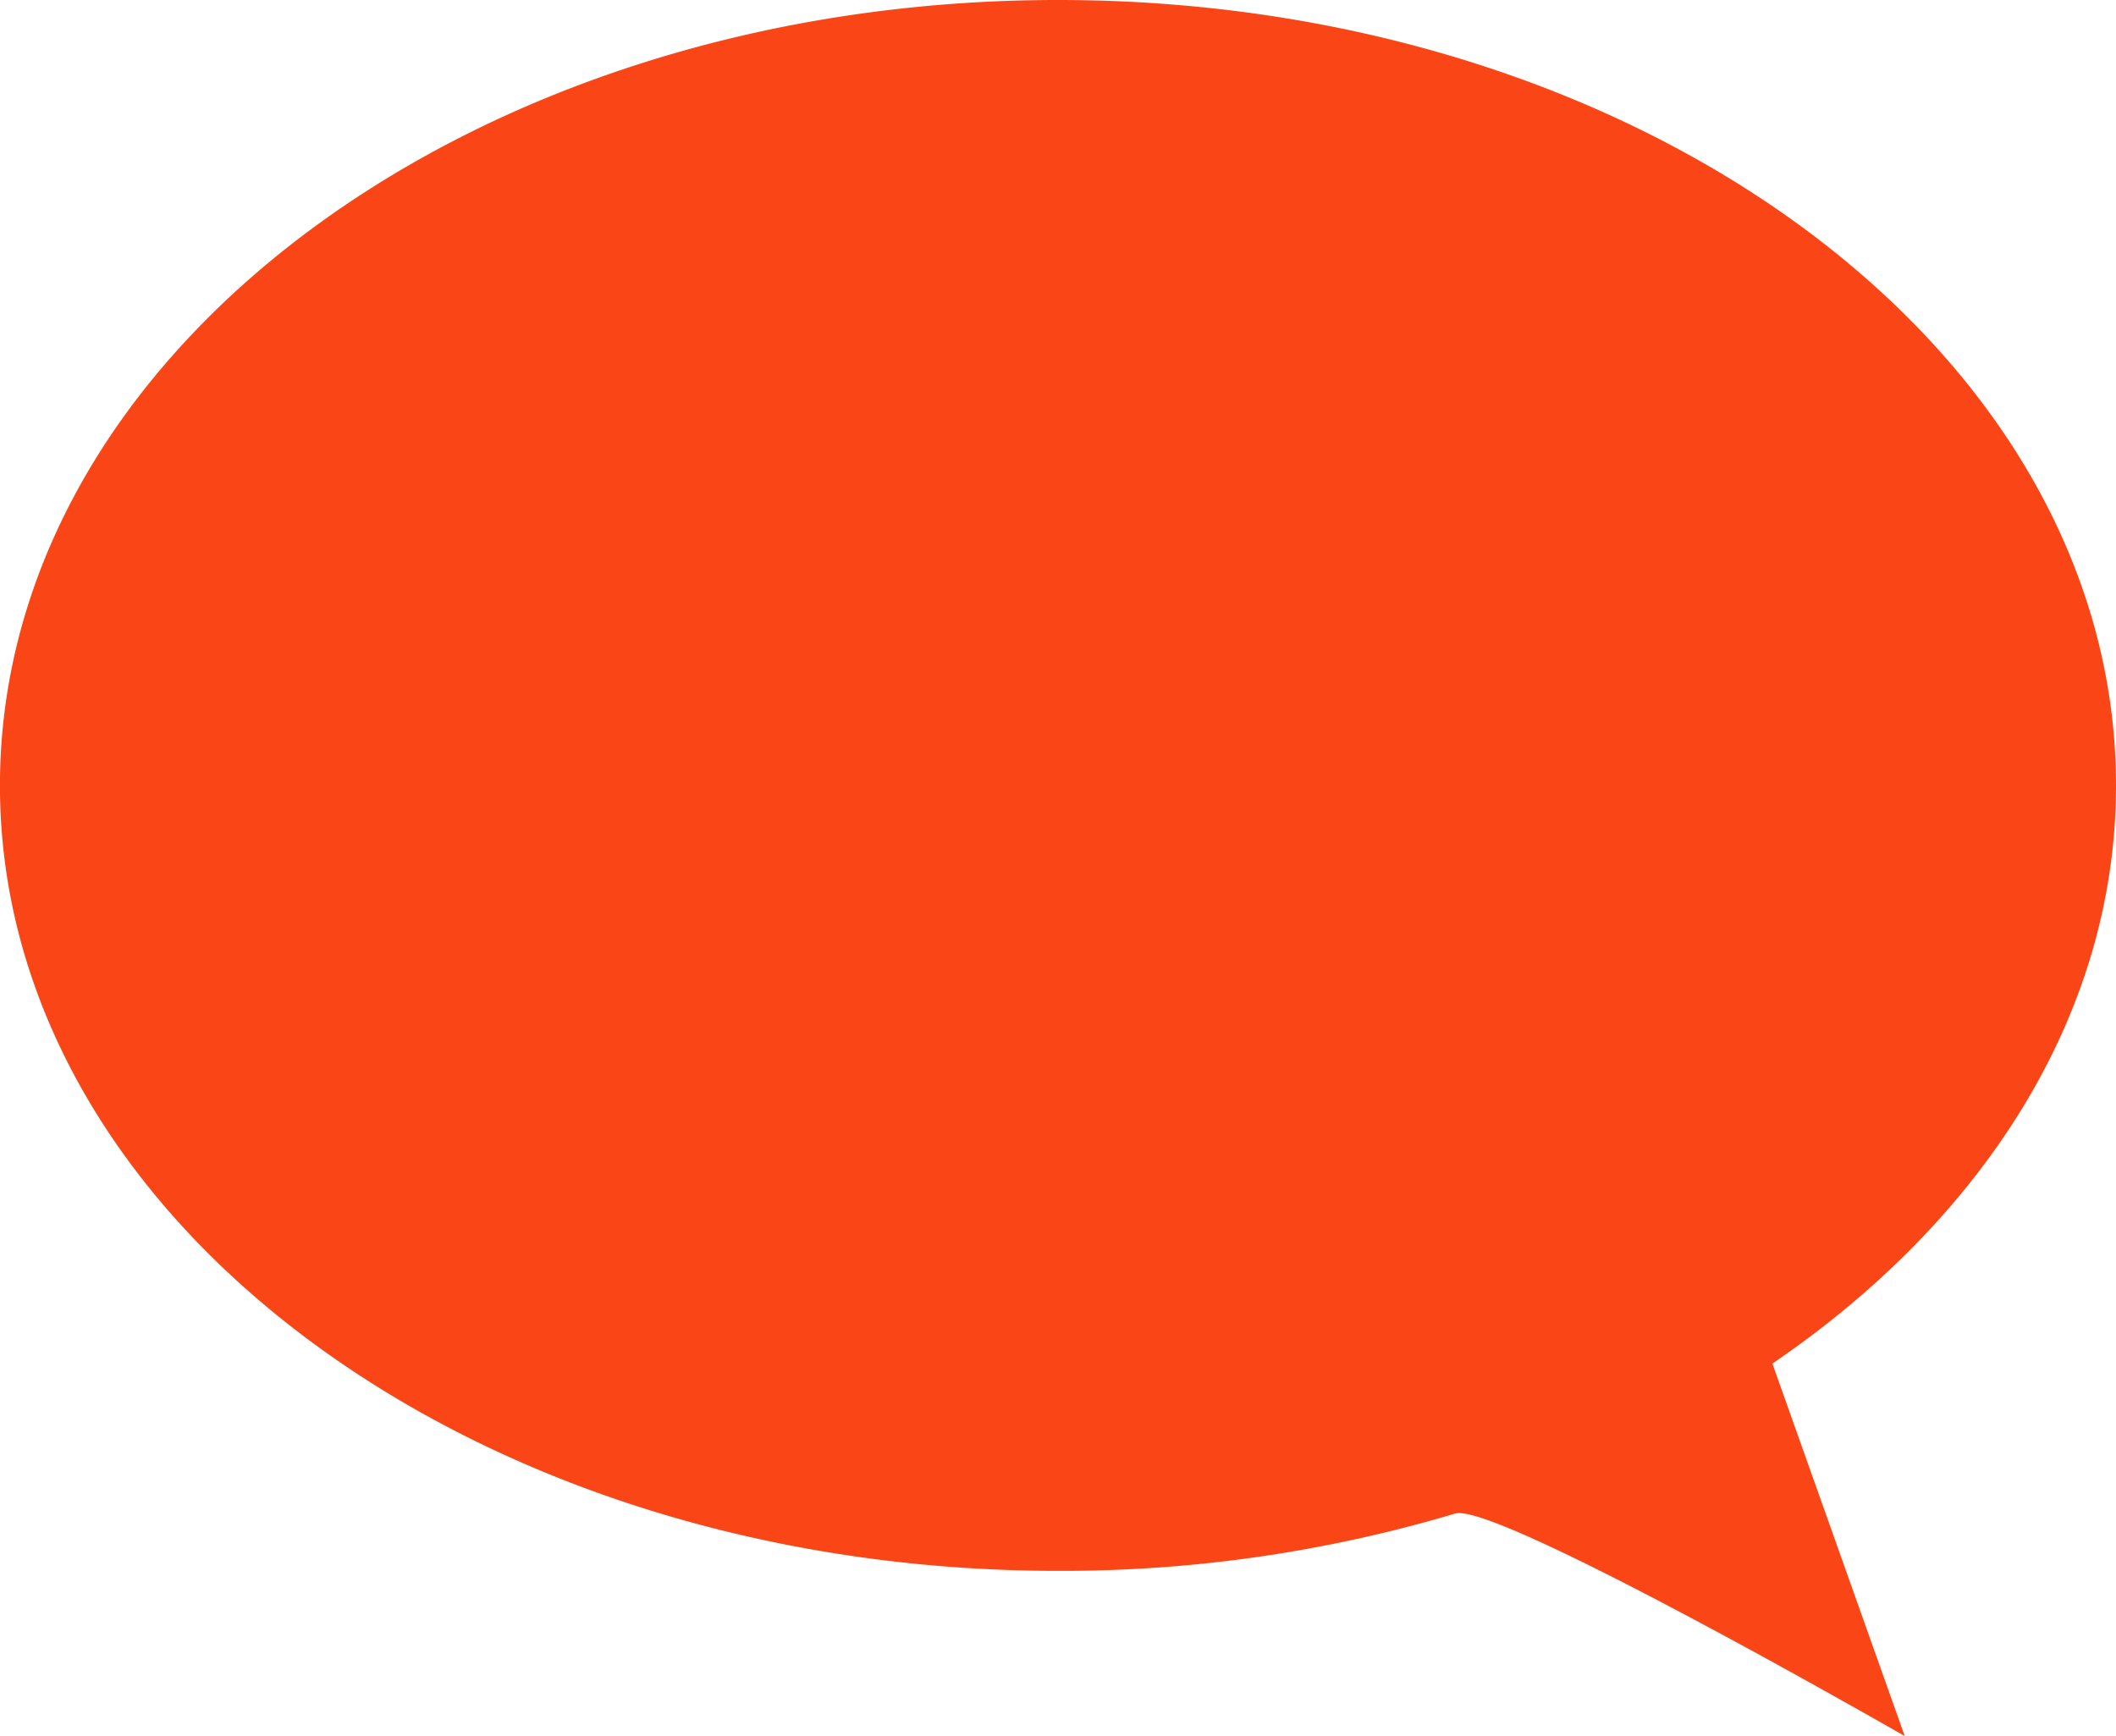 <svg xmlns="http://www.w3.org/2000/svg" width="159.179" height="130.597" viewBox="0 0 159.179 130.597">
  <path id="Tracciato_206" data-name="Tracciato 206" d="M704.756,201.241c0-32.622-35.611-59.091-79.583-59.091-43.952,0-79.6,26.469-79.6,59.091s35.644,59.077,79.6,59.077a103.414,103.414,0,0,0,29.861-4.31c3.074-.943,33.83,16.74,33.83,16.74l-9.957-28.023C694.761,233.934,704.756,218.473,704.756,201.241Z" transform="translate(-545.577 -142.15)" fill="#fa4616"/>
</svg>
